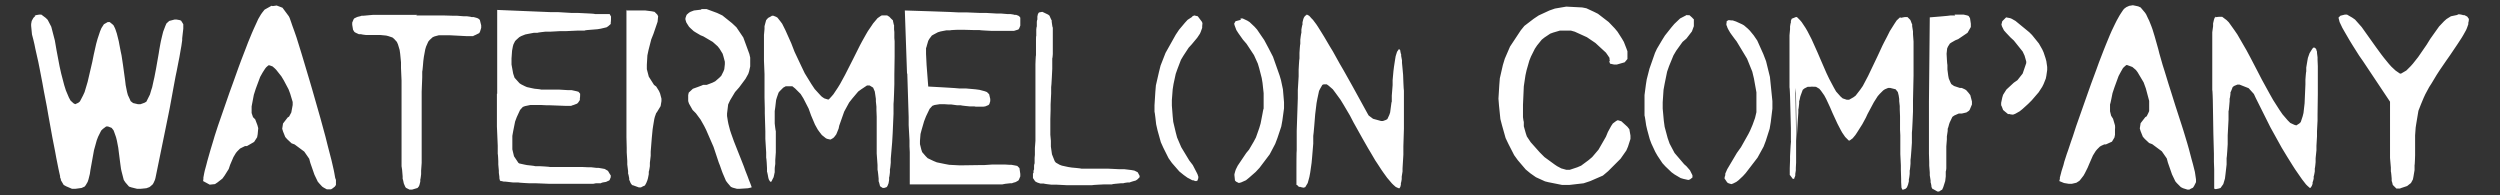 <?xml version="1.0" encoding="UTF-8"?> <svg xmlns="http://www.w3.org/2000/svg" id="_Слой_1" data-name="Слой_1" version="1.1" viewBox="0 0 907.1 70.9"><rect x="0" y="0" width="907.1" height="70.9" fill="#333333" stroke="none"/><defs><style> .st0 { fill: #fff; } </style></defs><g id="_Слой_2-2"><path class="st0" d="M650.5,64.9h0c0,0,0,0,0,0h0c0,0,0,0,0,0,0,0,0,0,0,0ZM278.6,63.7h0c0,0,0-.7,0-.7v.7h0ZM281.3,55.4v2.8c-.1,0-.2,1.4-.2,1.4l-.2,2.3v1.1c-.1,0-.5,1.6-.5,1.6l-.7,1.3h.2c0-.1.8-1.6.8-1.6l.4-1.8v-1.3c0,0,.2-2.9.2-2.9v-4.2c0,0,0,1.2,0,1.2h0ZM281.3,54.2v-.8.8ZM627,7.4l-.5.3v.3c0,0-.1.7-.1.7v.4c.1,0,.4,1,.4,1l.3.6.7,1.2.5.7,1.1,1.5.7.9,3.8,6.3,1.9,4.7.6,2.5.9,5v2.4c0,0,0,4.8,0,4.8l-.5,2.1-.9,2.5-.9,2.1-.6,1.2-2.7,4.8-1.5,2.1-3.5,5.9-.7,1.6v.6c-.1,0-.3,1.1-.3,1.1l.2.3.8,1.2.5.3,1,.3.6-.2,1.2-.6.8-.6,1.6-1.5,1-1.1,4.3-5.6,2.2-4,.8-2.1,1.4-4.4.4-2.4.6-4.9v-2.7l-.9-8.8-1.4-5.7-1-2.6-2.2-4.9-1.3-1.9-1.4-1.7-.7-.7-1.4-1.2-.7-.4-2.2-1-1.2-.4h-.5c0,0-.8-.1-.8-.1h-.3c0,.1,0,.1,0,.1ZM450.2,7.2l-1.9.5-.5.9.2.7.6,1.6.7,1.1,1.7,2.4,1.3,1.5,2.7,4.1,1.4,3.1.5,1.7.9,3.5.3,1.8.4,3.7v5.6c-.1,0-.4,1.8-.4,1.8l-.7,3.6-.5,1.7-1.2,3.4-.8,1.5-1.7,2.9-1,1.2-3.1,4.6-.7,1.4-.2.6-.3,1.1v.4l.2,1.9.4.4,1,.5.8-.2,1.8-.8,1.1-.9,2.4-2.1,1.4-1.5,3.7-4.9,2-3.8.8-2.1,1.4-4.2.4-2.2.6-4.4v-2.2l-.4-4.7-.7-3.3-.5-1.7-2.4-6.8-1.6-3.1-1.6-3-.9-1.3-1.7-2.5-.9-1-1.8-1.7-.8-.5-1.7-.8h-.8ZM728,6.2l-1.5,1.5-.3,1.2.2.7.7,1.4.7.8,1.7,1.8,1.2,1.1,3.2,4,.7,1.5.2.7.4,1.4v.6l-1.3,3.8-1.9,2.4-1.3.9-2.7,2.5-1.2,1.9-.3,1-.4,1.9v.9c.1,0,.7,1.7.7,1.7l.7.6,1.1.9h.6c0,.1,1.2.2,1.2.2l.8-.3,1.6-.9,1-.8,2.1-1.9,1.3-1.3,2.5-2.9,1.3-2,.5-1,.8-2,.2-1,.3-2.1v-1.1s-.3-2.1-.3-2.1l-.3-1.1-.7-2.1-.5-1.1-1.2-2.1-.8-1-1.7-2.1-1-1-5-4.1-1.4-.8-.5-.2-1-.2h-.3q0,.1,0,.1ZM689.5,6.2l-1.3,1.2-.8,1.2-1.7,2.7-1,2-1.1,2.1-.6,1.2-1.2,2.6-.7,1.5-3.3,6.9-1.9,3.6-.9,1.3-1.7,2.2-.8.6-1.6.9h-.8c0,0-1.5-.5-1.5-.5l-.8-.7-1.6-1.8-.8-1.4-1.7-3.2-1-2.1-2-4.6-1.2-2.8-2.2-4.9-1.5-2.9-.7-1.2-1.4-2.1-.6-.7-1.1-1.1h-.4c0,0-1.5.6-1.5.6l-.3.8v.6c-.1,0-.3,1.4-.3,1.4v1c0,0-.2,2.2-.2,2.2v4.6c0,0,0,2,0,2v4.2c0,0,0,2.6,0,2.6v5.5c.1,0,.2,3.3.2,3.3l.3,11.5v4.8c.1,0,.5-4,.5-4l1.3-15.4.3,16.7v2.5s.1-2,.1-2l.3-5.3.2-2.9v-1.2c.1,0,.3-2.2.3-2.2v-.8c.1,0,.4-1.6.4-1.6l.2-.6.7-1.9.6-.5,1.2-.6h.9c0-.1,2.1,0,2.1,0l1.2.7.6.7,1.2,1.7.7,1.3,1.4,3,.9,2.1,1.8,3.9,1.2,2.3.5.9,1.1,1.6.5.5.8.8h.3l1.1-.8,1-1.2.6-.9,1.2-1.9.7-1.1,1.3-2.4.6-1.3,2.3-4.3,1.4-2.2.7-.8,1.3-1.3.6-.4,1.2-.5h.7l2,.5.8,1,.3,1.2.2,1.3v.8c0,0,.2,1.8.2,1.8v1.2c0,0,.1,2.5.1,2.5v4.9c0,0,.1,2,.1,2v6.8c0,0,.2,4.1.2,4.1v1.7s.1,3.2.1,3.2v1.1s.1,1.8.1,1.8v.2s.3.8.3.8h.4l.8-.3.5-.5.4-1,.3-1.2v-.8c.1,0,.3-1.9.3-1.9v-1.2c.1,0,.3-2.5.3-2.5v-1.4c.1,0,.5-6.2.5-6.2v-3.7c.1,0,.4-7.6.4-7.6v-4.1c0,0,.2-9,.2-9v-5s0-5.8,0-5.8v-1.5c0,0-.2-2.7-.2-2.7v-1c0,0-.3-1.9-.3-1.9v-.7c-.1,0-.5-1.2-.5-1.2l-.2-.4-1-1h-.7c0-.1-1.8.3-1.8.3h0ZM432.6,6.1l-1.7,1.1-1,1.1-2.1,2.5-1.2,1.8-3.7,6.6-1.8,4.6-.6,2.4-1.1,4.8-.2,2.4-.3,4.8v2.3c.1,0,.6,4.6.6,4.6l.5,2.2,1.2,4.3.9,2,1.9,3.8,1.2,1.7,2.7,3.1,1.6,1.3,1.4,1,.6.3,1.1.6h.4c0,.1.8.3.8.3h.3c0,0,.5-.3.5-.3v-.3c.1,0,.2-.6.2-.6v-.4c0,0-.3-.9-.3-.9l-.3-.6-1.4-2.7-1.3-1.7-2.9-4.8-1.5-3.5-.5-1.9-.9-3.8-.2-2-.3-3.9v-2s.3-3.9.3-3.9l.3-1.9.8-3.7.6-1.7,1.3-3.4.9-1.5,1.9-2.9,1.1-1.2,2-2.4,1-1.5.3-.7.5-1.4v-.6c0,0,.1-1.1.1-1.1l-.2-.5-1.5-2-1.3-.3-.8.4h0ZM804,6l-.5.6-.2.6-.3,1.3v1c0,0-.3,2.2-.3,2.2v1.5s0,3.3,0,3.3v6.9s0,2.9,0,2.9v6.3c.1,0,.2,3.8.2,3.8l.2,12.2.2,7.2v2.9c0,0,.1,2.8.1,2.8v1.2s0,2.2,0,2.2v2.3c0,0,0,.5,0,.5v.7c0,0,0,0,0,0l.3.2h.4l1-.2.6-.2,1-1.4.6-2,.2-1.6.4-3.5v-2.3c.1,0,.4-5.1.4-5.1v-3.2c0,0,.3-5.7.3-5.7v-3.1c.1,0,.2-1.3.2-1.3l.2-2.3v-.9c.1,0,.3-1.7.3-1.7v-.6c.1,0,.8-1.9.8-1.9l.5-.4,1.2-.5h.8l3.3,1.3,1.9,2.1.7,1.5,5.3,10.6,4.1,7.4,2,3.3,2,3.2.9,1.4,1.8,2.6.7,1,1.4,1.8.5.5.9.8h.2c0,0,.5-.7.5-.7l.3-.8v-.6c.1,0,.4-1.3.4-1.3v-.8c.1,0,.4-1.8.4-1.8v-1.1c.1,0,.3-2.3.3-2.3v-1.4c0,0,.3-2.9.3-2.9v-1.6c0,0,.2-3.4.2-3.4v-1.9c0,0,.2-3.9.2-3.9v-2.2s.1-7.3.1-7.3v-4.1c0,0,0-4.8,0-4.8v-1.3c0,0-.1-2.3-.1-2.3v-.9c0,0-.2-1.6-.2-1.6v-.5c-.1,0-.3-.9-.3-.9l-.2-.2-.3-.3h-.6c0,.1-.3.4-.3.4l-1,1.6-.6,1.7-.2,1.1-.4,2.4v1.4c-.1,0-.3,3-.3,3v1.7l-.3,6.9-.4,3.5-.3,1.2-.7,2.1-.5.5-1.1.7-.7-.2-1.5-.7-.9-.9-1.9-2.2-1.1-1.6-2.3-3.6-1.3-2.3-2.8-5.1-1.6-3.1-2.5-4.8-1.5-2.8-.7-1.2-2.6-4.5-1.1-1.6-2-2.8-.8-.8-1.6-1.2h-.7c0-.1-2.1.2-2.1.2h0ZM319.9,5.6l-.5.3-1,.7-.5.6-1.1,1.3-.6.9-1.3,1.9-.7,1.2-1.4,2.5-.8,1.5-1.6,3.2-.9,1.8-2.9,5.7-1.8,3.3-.8,1.3-1.6,2.4-.6.7-1.1,1.2h-.3l-1.3-.4-.9-.6-.5-.5-2.1-2.3-1.2-1.8-2.4-3.9-1.2-2.5-2.5-5.3-1.2-3.1-2.1-4.7-1.2-2.4-.6-.8-1.1-1.4-.5-.3-1-.4h-.5c0,.1-1.4.8-1.4.8l-.7.8-.2.7-.4,1.5v1c0,0-.2,2.2-.2,2.2v9.3c0,0,.2,4.9.2,4.9v2.2s0,4.3,0,4.3v2s.1,3.9.1,3.9v1.8s.2,6.6.2,6.6v2.7c0,0,.3,4.9.3,4.9v1.9c.1,0,.3,3.4.3,3.4v1.2c.1,0,.2.5.2.5v-1c-.1,0-.3-3.7-.3-3.7v-2c0,0,0-5.1,0-5.1v-2.8c0,0,.2-4.3.2-4.3v-1.9c0,0,.3-2.5.3-2.5v-1c.1,0,.5-.7.5-.7l.7.9.3.8.4,2.2.2,1.2.3,2.7v.7c0,0,0-1.9,0-1.9v-3.6c0,0,.2-1.4.2-1.4l.3-2.6.3-1,.6-1.7.4-.5,1.3-1.3.9-.5h.5c0,0,1.9,0,1.9,0l1,.8,2,2,1,1.6,1.9,3.7.9,2.5,1.4,3.3,1,1.8.5.7,1,1.3.5.4,1,.8.5.2.9.2h.4c0-.1.8-.5.8-.5l.4-.4.7-.9.3-.7.6-1.5.2-1,1.8-5.1,1.8-3.3,1.1-1.4,2.2-2.6,1.1-.8,2.1-1.4h.9l1.3.8.6,1.4.2,1.3.2,1.4v.9c0,0,.2,1.9.2,1.9v1.2c0,0,.1,2.5.1,2.5v4.5s0,1.8,0,1.8v7c0,0,.3,4.2.3,4.2v1.7c.1,0,.4,3.2.4,3.2v1c.1,0,.5,1.7.5,1.7l.2.2.8.5h.5l.9-.3.3-.4.4-1,.2-1.2v-.9c.1,0,.3-1.9.3-1.9v-1.1c.1,0,.3-2.4.3-2.4v-1.4c0,0,.5-5.9.5-5.9l.2-3.4.3-7v-3.6c.1,0,.3-7.2.3-7.2v-3.4c0,0,.1-6.6.1-6.6v-5.5c0,0-.1-1.2-.1-1.2v-2.2c0,0-.1-.9-.1-.9v-1.6c-.1,0-.2-.6-.2-.6l-.2-.9v-.2c-.1,0-1.3-1.3-1.3-1.3l-.8-.5h-1.4q0,0,0,0ZM709.4,5.6h-1.6c0,.1-7.6.7-7.6.7l-.3,30.7v7.2c0,0,0,4.3,0,4.3v1.9s0,3.7,0,3.7v1.6c0,0,.1,3.1.1,3.1v1.3c0,0,.2,2.5.2,2.5v1c0,0,.3,1.9.3,1.9v.7c.1,0,.3,1.3.3,1.3v.4c.1,0,.4.7.4.7h.2c0,0,1.6.9,1.6.9h.6c0-.1,1.1-.7,1.1-.7l.4-.9.7-2.2.2-1.7v-1.8c.1,0,.2-1.1.2-1.1v-2.3c0,0,0-1.3,0-1.3v-4.4c0,0,.2-2.5.2-2.5v-1.1c0,0,.3-2,.3-2v-.8c.1,0,.5-1.6.5-1.6l.2-.6,1-2.1.7-.5,1.6-.7h1.1l1.7-.4.9-.6.3-.4.8-1.9v-1.1c0,0-.6-2.3-.6-2.3l-.7-.9-.8-.9-.5-.3-1.1-.5h-.7c0,0-2.1-.7-2.1-.7l-1-.7-.3-.6-.6-1.4-.2-1-.3-2.3v-1.6c-.1,0-.3-4.1-.3-4.1l.2-1.9.3-.7.7-1.1.6-.4,1.4-.8,1-.4,3.4-2.3,1.2-2.1v-1.2l-.3-2-.5-.8-.5-.2-1.3-.3h-3.3s0,0,0,0ZM12.9,5.7l-.8.8-.6,1.1-.2,1.1v.7l.3,3.1.5,1.9.4,1.7.3,1.5.2.9.9,4,.5,2.5,1,5.2.5,2.8,1.1,5.7.5,2.9,1.5,8.3,1,5.1.4,2.2.8,4,.3,1.4.3,1.3v.5c.1,0,.3.8.3.8v.2c0,0,1,1.7,1,1.7l.9.5,2.1.9h1.3l2.2-.3,1.1-.5.4-.5.7-1.2.3-.9.5-2,.2-1.4,1.3-7.2,1-3.6.5-1.3,1.1-2.2.6-.6,1.2-.9h.7l1.3.5.7.9.3.8.6,1.7.3,1.2.5,2.6.2,1.6.5,3.9.3,2.2.2.9.8,3.1.6.9,1.3,1.5.9.3,2,.5h1.4l2-.2,1.1-.4.4-.3.8-.7.3-.5.5-1.1.2-.7,3.6-17.6,1.1-5.4.5-2.5.9-4.9.4-2.2.8-4.3.4-1.9.7-3.6.3-1.5.5-2.9.2-1.1.3-2.1v-.7c0,0,.4-3.5.4-3.5v-1.6c0,0-.3-.5-.3-.5l-.5-.8-.5-.2-1.1-.2h-.8l-1.9.5-1,.9-.4.9-.8,2.1-.4,1.6-.4,1.7-.2,1-.4,2.2-.2,1.3-1,5.7-.6,3.1-.3,1.3-.5,2.3-.3.9-.5,1.7-.3.6-1,2-.7.4-1.4.5h-1l-1.7-.4-.9-.7-.3-.7-.7-1.5-.3-1.1-.5-2.5-.2-1.7-.8-5.8-.5-3.3-.3-1.4-.5-2.6-.2-1.1-.5-2-.2-.8-.5-1.5-.2-.5-.5-1-.3-.3-1.1-.9h-.7l-1.4.8-.9,1.4-.5,1.2-.9,2.7-.5,1.8-.9,4-.5,2.5-1.7,7.3-1.1,3.7-.6,1.3-1.1,2.1-.6.5-1.1.5-.6-.3-1.1-1-.6-1.1-1.1-2.6-.6-1.9-1.1-4.2-.6-2.7-1.1-5.8-.6-3.5-1.3-5-1.3-2.5-.7-.7-1.6-1.2h-.8l-1.7.3h0ZM151.4,5.4h-11.5c0,0-1.6,0-1.6,0h-3c0,0-1.2.1-1.2.1l-2.1.2h-.8c0,.1-1.4.4-1.4.4l-.5.2-.8.4-.2.3-.5,1.2v.8l.3,1.8.5.8.5.3,1.1.5h.8c0,.1,1.8.3,1.8.3h5.2s2.1.2,2.1.2l.8.2,1.5.5.6.5,1,1.1.4.9.6,2,.2,1.4.3,3.1v2.1c0,0,.2,4.5.2,4.5v8.9s0,12.3,0,12.3v4.6s0,1.9,0,1.9v3.4c0,0,.2,1.3.2,1.3l.2,2.4v.9c.1,0,.4,1.6.4,1.6l.2.5.4.9.3.3,1.2.6h.9l2-.6.5-.6.2-.5.3-1.2v-.8c.1,0,.3-1.9.3-1.9v-1.3c0,0,.2-2.8.2-2.8v-1.8s0-3.9,0-3.9v-20.1c0,0,.2-5.2.2-5.2v-2.1c.1,0,.4-3.9.4-3.9l.2-1.5.5-2.7.3-1,.8-1.8.5-.6,1.1-1,.7-.3,1.5-.4h.9c0,0,2,0,2,0h1.2c0,0,5.8.3,5.8.3h2.6c0-.1.8-.4.8-.4l1.4-.7.3-.6.4-1.3v-.9l-.5-2-.6-.5-.5-.2-1.1-.3h-.8c0-.1-1.7-.3-1.7-.3h-1.2c0,0-2.5-.2-2.5-.2h-1.6s-3.5-.1-3.5-.1h-9.6,0ZM474.1,5.4l-.6.4-.4.6-.2.5-.3,1.2v.8c-.1,0-.4,1.8-.4,1.8v1.2c-.1,0-.4,2.5-.4,2.5v1.5c-.1,0-.3,3.3-.3,3.3v2c-.1,0-.3,4.1-.3,4.1v2.4c0,0-.3,5-.3,5v2.9c0,0-.4,11.9-.4,11.9v7c-.1,0-.1,6.8-.1,6.8v2.2s0,.8,0,.8v1.5c0,0,0,.5,0,.5v.8c.1,0,.2,0,.2,0l.7.7h.5c0,.1,1.2.3,1.2.3l.6-.2.9-1.5.6-2.2.3-1.6.5-3.5.2-2.2.4-4.8v-2.8c.1,0,.7-7.8.7-7.8l.5-4.1.3-1.6.6-2.8.4-.8.8-1.4.5-.2h1.1l.7.5,1.5,1.3.9,1.2,1.9,2.6,1.1,1.8,2.3,3.9,1.3,2.5,3.3,5.9,2,3.5.9,1.5,1.7,2.9.8,1.2,1.5,2.3.7,1,1.3,1.8.6.7,1.1,1.3.5.5.9.8.4.2.7.3h.3l.3-.5.2-.8v-.6c.1,0,.3-1.4.3-1.4v-.9c0,0,.3-1.9.3-1.9v-1.1c0,0,.3-5,.3-5v-3c0,0,.2-6.4.2-6.4v-13.8c-.1,0-.3-5.8-.3-5.8l-.2-2.2-.2-2.1v-.9c0,0-.3-1.6-.3-1.6v-.6c-.1,0-.3-1.1-.3-1.1v-.3c-.1,0-.4-.5-.4-.5h-.1l-.7,1-.5,1.6-.2,1.2-.4,2.6-.2,1.6-.3,3.3v1.8c0,0-.3,3.8-.3,3.8v2.2c-.1,0-.2.9-.2.9l-.4,3-.3.9-.7,1.5-.5.3-1.1.4h-.7l-2.9-.8-1.6-1.2-.4-.7-5.5-10-3.2-5.7-1.4-2.4-2.5-4.5-1.1-1.8-2-3.4-.8-1.3-1.5-2.4-.6-.9-1.2-1.6-.5-.5-.8-.9-.3-.2-.6-.3h-.2,0ZM612.1,5.4l-2.5,1.3-2.1,2-1.1,1.3-2.3,2.9-1,1.6-1.9,3.2-.7,1.5-2,5.7-1,3.9-.3,1.9-.5,3.8v1.9c0,0,0,3.7,0,3.7v1.8c.1,0,.6,3.6.6,3.6l.4,1.7.9,3.3.6,1.6,1.4,3,.8,1.4,1.8,2.7,1.1,1.2,2.2,2.1,1.1.8,2.2,1.3,1,.3,1.8.4.6-.2.9-.7v-.8l-.9-1.8-1.3-1.5-.8-.7-3.5-4.1-1.8-3.4-.7-2-1.1-4.1-.3-2.2-.4-4.4v-2.3s.3-4.5.3-4.5l.4-2.2.9-4.4.7-2,1.6-3.9,1-1.7,2.3-3.2,1.4-1.2,2-2.6.7-1.9v-2.5c-.1,0-.6-.6-.6-.6l-1-.9h-.8ZM891.7,5.4l-2.4.5-1.6,1-.9.8-1.8,1.9-1,1.4-2.2,3.1-1.3,2.1-3.1,4.5-1.9,2.4-.8.9-1.6,1.6-.7.4-1.2.7h-.4c0,0-1.6-1.1-1.6-1.1l-1.5-1.4-.9-1-1.8-2.2-1-1.3-1.9-2.6-1-1.4-4.2-5.9-2.4-2.7-1-.7-1.9-1.1h-.8l-1.6.4-.7.7.4,1.6,1,2.1.8,1.4,1.8,3.1,1.1,1.8,2.4,3.8,1.4,2,9.8,14.7v20.4c0,0,.3,3.5.3,3.5v1.4c.1,0,.3,2.6.3,2.6v.9c.1,0,.4,1.4.4,1.4l.2.2,1.1,1.1h1.3c0,0,.5-.2.5-.2l1.2-.4.9-.3,1.4-1.1.7-1.3.2-1,.4-2.4v-1.7c.1,0,.2-3.7.2-3.7v-7.2c0,0,.2-2.8.2-2.8l.2-1.3.8-4.8.9-2.3,1-2.4.6-1.3,1.4-2.6.9-1.4,1.8-3,1.1-1.7,2.4-3.5,1.4-2,2.7-4,1.5-2.3.6-1,1-1.8.3-.7.5-1.4v-.6c.1,0,.2-1,.2-1v-.4c-.1,0-.5-.7-.5-.7l-.3-.2-.8-.4h-.5c0-.1-1.2-.3-1.2-.3h-.7,0ZM376.9,4.6l-.3.5-.2.9v1.1c-.1,0-.2.8-.2.8v1.7c-.1,0-.2,1.1-.2,1.1v2.3c-.1,0-.1,1.3-.1,1.3v5.7c-.1,0-.2,3.3-.2,3.3v7s0,14.4,0,14.4v6.4c0,0-.2,2.6-.2,2.6v2.5c0,0-.1,1.1-.1,1.1v2c-.1,0-.2.8-.2.8v1.4c-.1,0-.2.5-.2.5v.8c-.1,0-.2.1-.2.1v1.7l.8,1.2.7.4,1.2.4h1.2c0,.1,2.7.4,2.7.4h1.8c0,0,3.9.2,3.9.2h9.1c0-.1,4.6-.3,4.6-.3h2.7c0-.1,1.1-.2,1.1-.2l2.1-.2h.9c0-.1,1.6-.3,1.6-.3h.7c0-.1,2.2-.7,2.2-.7l.6-.4.8-.8v-.5l-.7-1.3-1.2-.6-1.1-.2-2.5-.3h-1.8c0,0-4.2-.2-4.2-.2h-9.6c0-.1-3.5-.4-3.5-.4l-1.3-.2-2.3-.5-.8-.3-1.4-.8-.4-.5-1-2.5-.4-2.8v-2.1c0,0-.2-2.2-.2-2.2v-5.7s.1-3.4.1-3.4v-1.9c0,0,.2-4,.2-4v-2.3c.1,0,.4-6.6.4-6.6v-3.8c.1,0,.2-1.6.2-1.6v-3.1s0-1.3,0-1.3v-2.4s0-1,0-1v-1.8c-.1,0-.2-.7-.2-.7l-.2-1.4v-.5c-.1,0-.8-1.7-.8-1.7l-.5-.4-2.1-1-1.1.2h0ZM329.2,26.6l.3,9.6.2,6.3v2.9c0,0,.3,5.5.3,5.5v2.2c0,0,.1,2.1.1,2.1v2.5c0,0,0,.6,0,.6v8.6h29.7c0,0,1.4,0,1.4,0h2.5c0,0,1-.2,1-.2l1.8-.2h.7c0-.1,1.2-.4,1.2-.4l.4-.2.7-.4.2-.3.5-1.2v-.9l-.3-2.1-.8-.8-1-.2-1.1-.2h-.7c0,0-1.6-.1-1.6-.1h-4.7c0,0-3,.2-3,.2h-1.8c0,0-6.9.1-6.9.1l-3.9-.2-1.6-.3-2.9-.6-1.2-.5-2.1-1-.7-.7-1.3-1.5-.3-.9-.5-2v-1.2l.2-2.5.4-1.5.9-3.1.7-1.8,1.3-2.7,1-1.1.8-.3,1.9-.3h1.5c0,0,1.6.1,1.6.1h1c0,0,2.2.3,2.2.3h1.3c0,.1,3.2.4,3.2.4h1.8c0,.1.7.1.7.1h2.5s.7-.1.7-.1l1.2-.5.3-.4.3-1v-.8l-.4-1.7-.8-.8-.8-.3-1.9-.5-1.5-.2-3.4-.3h-2.4c0-.1-11.3-.7-11.3-.7l-.6-7.8-.2-4v-2.2c.1,0,.3-.9.3-.9l.5-1.7.4-.7.9-1.2.7-.4,1.5-.8,1-.3,2.1-.4h1.3c0-.1,2.9-.2,2.9-.2h1.8s3.7.1,3.7.1h2.2c0,.1,4.5.3,4.5.3h2.5c0,0,2.9,0,2.9,0h.8s1.4,0,1.4,0h.5c0,0,1.6-.5,1.6-.5l.3-.4.4-1v-2.9c0,0-.4-.5-.4-.5l-.3-.2-.8-.3h-.6c0-.1-1.5-.3-1.5-.3h-1.1c0,0-2.4-.2-2.4-.2h-1.6c0,0-3.5-.2-3.5-.2h-2.3c0,0-4.9-.2-4.9-.2h-3c0-.1-19.5-.7-19.5-.7l.8,23h0ZM180.3,34v11.9c0,0,.3,7,.3,7v2.9c.1,0,.2,2.7.2,2.7v1.2c0,0,.2,2.2.2,2.2v.8c0,0,.2,1.5.2,1.5v.5c0,0,.2.8.2.8h0c0,0,.3.2.3.2h.3c0,0,.8.2.8.2h.6c0,0,2.7.3,2.7.3h1.9c0,.1,4.1.3,4.1.3h2.4c0,0,5,.2,5,.2h11.9c0,0,1.3,0,1.3,0h2.5c0,0,1-.2,1-.2h1.8c0-.1.7-.3.7-.3l1.2-.2.4-.2.7-.3.2-.2.4-1v-.7c-.1,0-1-1.6-1-1.6l-1.2-.7-1.1-.2-1.2-.2h-.8c0,0-1.7-.2-1.7-.2h-1s-2.2-.1-2.2-.1h-4.1s-1.6,0-1.6,0h-6.1c0-.1-3.8-.3-3.8-.3h-1.6c0-.1-3-.4-3-.4l-1-.2-1.8-.4-.3-.2-1.6-2.4-.6-2.5v-1.6c0,0,0-3.3,0-3.3l.3-1.7.7-3.5.6-1.6,1.2-2.6,1-1.1.8-.3,1.9-.4h4s2,.1,2,.1h1.2c0,0,5.3.2,5.3.2h2.4c0-.1.8-.3.8-.3l1.3-.5.4-.4.6-.9v-.7c.1,0,.1-1.6.1-1.6l-.6-.7-.7-.2-1.8-.4h-1.4c0,0-3.3-.2-3.3-.2h-6.4c0-.1-2.3-.3-2.3-.3l-1-.2-1.8-.4-.7-.3-1.4-.7-.6-.4-1.8-2-.5-1.5-.6-3.3v-2.2l.2-2.8.3-1.6.2-.7.6-1.2.5-.5,1-.9.7-.4,1.5-.6,1-.2,2.1-.4h1.3c0-.1,2.8-.4,2.8-.4h1.7c0,0,3.6-.2,3.6-.2h2.1s4.4-.2,4.4-.2h2.5c0-.1,1-.2,1-.2l3.7-.3,1.2-.2,2.1-.5.6-.4.9-.8v-.6c.1,0,.1-2.1.1-2.1l-.5-.9h-.4c0,0-.7,0-.7,0h-.8c0,0-.6,0-.6,0h-2.8c0-.1-1.9-.2-1.9-.2l-4.1-.2h-2.4c0,0-5-.3-5-.3h-2.7c0,0-19.4-.8-19.4-.8v30.4h0ZM227.3,3.5v39.6s0,4.7,0,4.7v2s.1,3.9.1,3.9v1.6c0,0,.2,3.1.2,3.1v1.3c0,0,.3,2.4.3,2.4v.9c.1,0,.4,1.7.4,1.7v.6c.1,0,.5,1.1.5,1.1l.2.3.4.5h.2c0,0,2.2.8,2.2.8h.8c0-.1,1.4-.7,1.4-.7l.5-.9.4-1,.2-.7.3-1.5v-.9c.1,0,.4-2,.4-2v-1.2c0,0,.3-2.6.3-2.6v-1.5c0,0,.4-5,.4-5l.3-3.1.2-1.3.4-2.4.2-.8.5-1.4.2-.2,1.4-2.3.3-1.8v-.9c0,0-.5-1.9-.5-1.9l-.4-.9-1-1.6-.8-.6-1.9-3-.7-2.7v-1.6l.2-3.4.4-1.9,1-3.9.8-2,1.5-4.4.2-2-.3-.6-1-1-1-.2-2.4-.3s-6.9,0-6.9,0ZM254.4,3.5l-2.6.3-1.3.5-.5.3-.8.7-.2.4-.3.9v.5c0,0,.3,1,.3,1l.3.5.7,1.1.5.5,1.2,1.1.8.5,1.7,1,1,.4,3.4,2,1.8,1.6.7.9,1.1,1.8.3,1,.5,1.9v.9l-.2,1.8-.3.8-.8,1.6-.7.7-1.5,1.3-1,.5-2.1.8h-1.3c0,.1-3.7,1.4-3.7,1.4l-1.5,1.4-.2.9v2c-.1,0,.3,1.1.3,1.1l1.3,2.3,1.2,1.2,1.7,2.3,1.3,2.3.7,1.4,2.7,6.2,1.1,3.3.8,2.4.4,1,.7,2,.3.8,1.2,2.8.6.8,1.2,1.4.7.3,1.5.4h.9l3.1-.2,1.3-.3v-.2l-.4-1.1-.6-1.5-.4-1.1-.9-2.3-.5-1.4-1.1-2.8-.6-1.5-1.9-4.8-1-2.8-.4-1.2-.6-2.3-.2-1-.3-1.9v-.9l.4-3.3.7-1.5,1.8-3,1.5-1.7,2.3-3.1,1-1.8.3-.9.4-1.8v-3.2c0,0-.3-1.3-.3-1.3l-2.2-6-2.5-3.7-1.6-1.5-3.5-2.8-1.9-.9-3.8-1.4h-1.9ZM564.2,3.1l-2,.7-3.9,1.8-1.8,1.2-3.4,2.6-1.3,1.6-3.9,5.9-1.9,4.4-.7,2.3-1.1,4.8-.2,2.5-.3,4.9.2,2.5.5,4.9.6,2.3,1.3,4.6,1,2.1,2.1,4.1,1.3,1.8,2.9,3.4,1.7,1.4,2,1.4,1.1.5,2.2,1,1.2.3,5,1h2.6c0,0,5.2-.6,5.2-.6l2.4-.8,4.6-2,1.9-1.6,4.5-4.5,2.1-3,.6-1.4.9-2.8v-1.2l-.4-2.3-.7-.9-2.2-2-1.3-.4-.6.3-1.2.9-.6.9-1.2,2.2-.7,1.7-2.7,4.7-2.3,2.7-1.3,1.1-2.7,2-1.4.6-2.7.9h-1.3l-1.8-.5-1.5-.8-.9-.6-3.7-2.7-1.7-1.7-3.3-3.7-1.4-2.1-.4-1.2-.7-2.5v-1.6c-.1,0-.3-1.7-.3-1.7v-3.2c0,0,0-1.3,0-1.3l.3-6.7.6-4,.4-1.8,1-3.5.6-1.5,1.4-2.8.8-1.2,1.7-2.1,1-.8,2.1-1.4,1.1-.4,2.4-.7h1.3s2.7,0,2.7,0l1.4.4,4.4,2,3.1,2.1,1.3,1.2,2.5,2.3.7,1,.6.9v.4c0,0,.1.7.1.7l-.2.2.3.8,1.4.3h1.1l2.8-.8,1-1.2v-.9c0,0,0-1.9,0-1.9l-.4-1.1-.9-2.3-.7-1.2-1.6-2.5-1-1.2-2.2-2.3-1.3-1-2.6-2-1.4-.7-2.8-1.3-1.5-.3-5.8-.3-4.1.7h0ZM772.6,2.1l-1.1.5-.8.6-.4.5-.8,1.2-.5.8-1,1.8-.6,1.2-1.2,2.5-.7,1.6-1.4,3.4-.8,2-1.7,4.4-.9,2.5-2,5.4-1.1,3.1-4.3,12.2-1.2,3.7-.6,1.7-1.1,3.3-.5,1.4-.9,2.8-.3,1.2-.7,2.2-.2.8-.4,1.5v.5c0,0-.2.8-.2.8h0c0,0,1.7.7,1.7.7l1.8.3h1l1.7-.4,1.1-.7.5-.6,1-1.3.5-.9,1-2,.5-1.2,1.4-3.2,1-1.6.5-.6,1-1,.5-.3,1.1-.5h.6l2.2-1,.9-1.5.2-1v-2.2c.1,0,0-1.2,0-1.2l-.7-2.4-.7-1.1-.4-1.6v-2.5c.1,0,.9-4.1.9-4.1l.7-2.1,1.5-4.1.8-1.5.8-1.4.4-.4.8-.7h.3l1.9.7,1.3,1.1.6.8,2.2,3.7.8,2.2,1.2,4.5v3.7c0,0-.3.7-.3.7l-.6,1.2-.5.3-1.7,2.2-.3,1.9.3,1,.8,2,.7.8,1.6,1.5,1.1.4,3.5,2.6,1.8,2.6.4,1.5,1.5,4.3,1.2,2.5.5.6,1.5,1.5.8.4,1.6.5h.7c0-.1,1.3-.7,1.3-.7l.4-.6.7-1.4v-1l-.4-2.7-.7-2.8-.5-1.8-1-3.8-.6-2.1-1.3-4.3-.7-2.2-2.3-7.1-1.6-5.1-.8-2.5-1.5-4.9-.7-2.2-1.2-4.2-.4-1.6-1.3-4.6-.8-2.6-.4-1.1-.8-2-.4-.8-.7-1.5-.4-.6-1.6-1.9-.9-.4-1.9-.4-1.2.2h0ZM98.5,2.1l-2.5,1.4-.8,1-.5.7-1,1.7-.5,1.1-1.1,2.4-.7,1.6-1.4,3.4-.8,2.1-1.7,4.4-1,2.7-2,5.6-1.2,3.3-4.2,12.1-1.2,3.7-.5,1.7-1,3.3-.4,1.4-.8,2.8-.3,1.2-.6,2.2-.2.9-.3,1.6v.5c0,0-.1.8-.1.8h0c0,0,2.4,1.3,2.4,1.3l1.9-.2.9-.6,1.8-1.4.8-1.1,1.5-2.4.5-1.5,1.2-2.8.9-1.5.5-.6,1-1,.6-.3,1.2-.6h.7c0,0,2.6-1.5,2.6-1.5l1.1-1.7.2-1.1.2-2.2-.3-1.1-.8-2.1-.8-.8-.5-1.5v-1.5s0-.9,0-.9l.8-4.2.7-2.2,1.6-4.3.9-1.6.9-1.4.4-.5.8-.7h.4l1.1.4.8.7.5.5,1.9,2.4.9,1.5,1.7,3.2.6,1.6.9,3v1.1l-.5,2.7-.8,1.5-.5.3-1.7,2.2-.3,1.9.3,1,.8,2,.7.8,1.6,1.5,1.1.4,3.5,2.6,1.8,2.6.4,1.5,1.5,4.3,1.2,2.5.5.6,1.1,1.2.6.4,1.1.6h.5c0,0,1,0,1,0l.5-.3.9-.7.4-.6v-1.9c-.1,0-.3-.8-.3-.8l-.3-1.7-.2-1-.5-2.2-.3-1.3-1.4-5.4-.8-3.2-1.8-6.6-1-3.5-2-7-1-3.4-2-6.7-.9-3-1.8-5.8-.8-2.3-.8-2.2-.3-.9-.6-1.7-.3-.6-2.3-3.1-2.1-.8-1.4.2h0ZM278.7,37.7v1c-.1,0-.4,2.5-.4,2.5v1.9c0,0-.2,4.3-.2,4.3v2.8s0,5.1,0,5.1v2s.2,3.7.2,3.7v1.3c.1,0,.5,2.3.5,2.3l.2.6.5.8.3-.2.7-1.3.4-1.6v-1.1c.1,0,.4-2.3.4-2.3v-1.4c0,0,.2-2.8.2-2.8v-7.7c-.1,0-.4-2.8-.4-2.8l-.3-2.7-.2-1.2-.4-2.2-.3-.8-.7-.9-.3.7h0ZM650.2,46.9l-.5,6.1-.2,3.7v1.5c0,0-.1,2.8-.1,2.8v2.5c.1,0,.2.2.2.2l.9,1.2h.3c0,0,.3-.2.3-.2v-.3c.1,0,.3-.7.3-.7v-.6c0,0,.2-1.3.2-1.3v-.9c0,0,.1-1.9.1-1.9v-3.8s0-1.6,0-1.6v-3.3s0-2,0-2l-.3-16.7-1.3,15.4h0Z"></path></g></svg> 